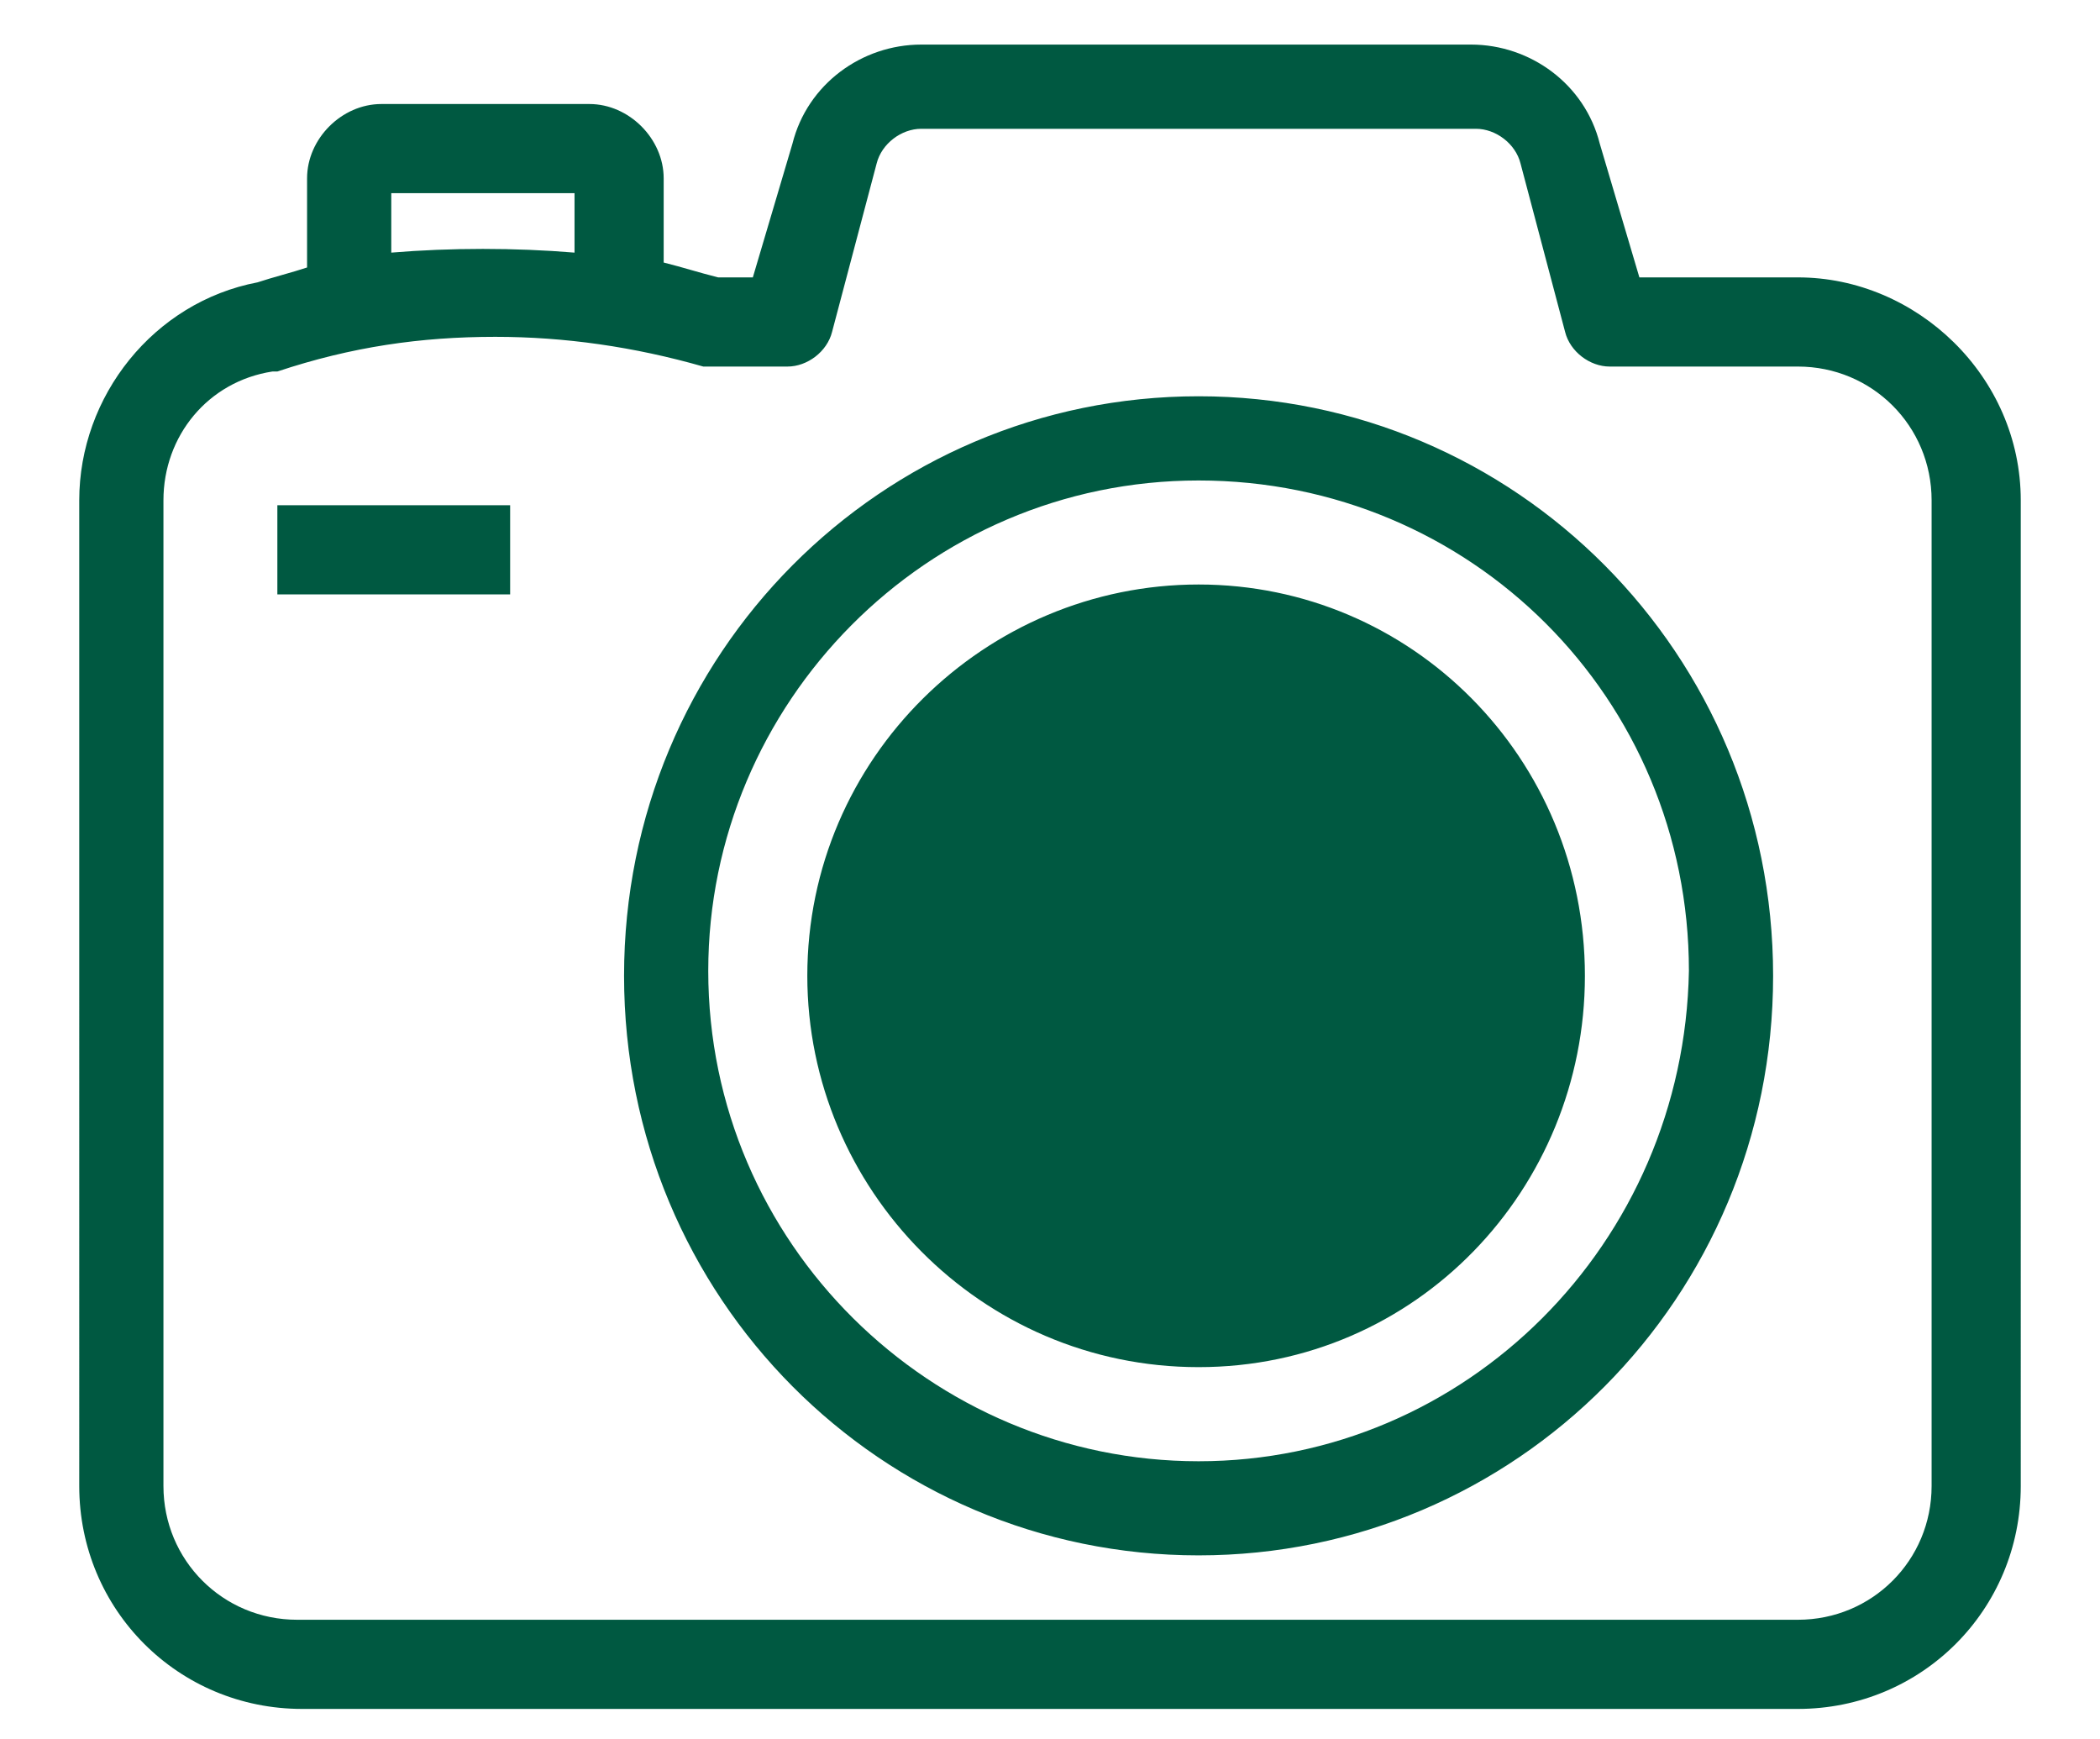 <?xml version="1.0" encoding="utf-8"?>
<!-- Generator: Adobe Illustrator 23.0.3, SVG Export Plug-In . SVG Version: 6.00 Build 0)  -->
<svg version="1.1" id="Layer_1" xmlns="http://www.w3.org/2000/svg" xmlns:xlink="http://www.w3.org/1999/xlink" x="0px" y="0px"
	 viewBox="0 0 42.4 35.1" style="enable-background:new 0 0 42.4 35.1;" xml:space="preserve">
<style type="text/css">
	.st0{fill:#005941;}
</style>
<path class="st0" d="M36.3,5.6h-3.2l-0.8-2.7c-0.3-1.2-1.4-2-2.6-2H18.6c-1.2,0-2.3,0.8-2.6,2l-0.8,2.7h-0.7
	c-0.4-0.1-0.7-0.2-1.1-0.3V3.6c0-0.8-0.7-1.5-1.5-1.5H7.7c-0.8,0-1.5,0.7-1.5,1.5v1.8c-0.3,0.1-0.7,0.2-1,0.3
	c-2.1,0.4-3.6,2.3-3.6,4.4V30c0,2.5,2,4.5,4.5,4.5h30.2c2.5,0,4.5-2,4.5-4.5V10.1C40.8,7.6,38.7,5.6,36.3,5.6z M7.9,3.9h3.7v1.2
	c-1.2-0.1-2.5-0.1-3.7,0V3.9z M39,30c0,1.5-1.2,2.7-2.7,2.7H6c-1.5,0-2.7-1.2-2.7-2.7V10.1c0-1.3,0.9-2.4,2.2-2.6c0,0,0.1,0,0.1,0
	C7.1,7,8.5,6.8,10,6.8c1.4,0,2.8,0.2,4.2,0.6c0.1,0,0.2,0,0.2,0h1.5c0.4,0,0.8-0.3,0.9-0.7l0.9-3.4c0.1-0.4,0.5-0.7,0.9-0.7h11.2
	c0.4,0,0.8,0.3,0.9,0.7l0.9,3.4c0.1,0.4,0.5,0.7,0.9,0.7h3.8c1.5,0,2.7,1.2,2.7,2.7V30z M24.2,8c-6.4,0-11.6,5.2-11.6,11.7
	s5.2,11.7,11.6,11.7s11.6-5.2,11.6-11.7S30.6,8,24.2,8z M24.2,29.5c-5.4,0-9.9-4.4-9.9-9.9c0-5.4,4.4-9.9,9.9-9.9s9.9,4.4,9.9,9.9
	C34,25.1,29.6,29.5,24.2,29.5z M24.2,11.8c-4.3,0-7.9,3.5-7.9,7.9c0,4.3,3.5,7.9,7.9,7.9S32,24,32,19.7C32,15.3,28.5,11.8,24.2,11.8
	z M22.8,15.7c-1.5,0-2.7,1.2-2.7,2.7c0,1.5,1.2,2.7,2.7,2.7c1.5,0,2.7-1.2,2.7-2.7C25.5,16.9,24.2,15.7,22.8,15.7z M22.8,19.5
	c-0.6,0-1.1-0.5-1.1-1.1c0-0.6,0.5-1.1,1.1-1.1s1.1,0.5,1.1,1.1C23.9,19,23.4,19.5,22.8,19.5z M5.6,12h4.7v-1.8H5.6V12z"/>
</svg>
